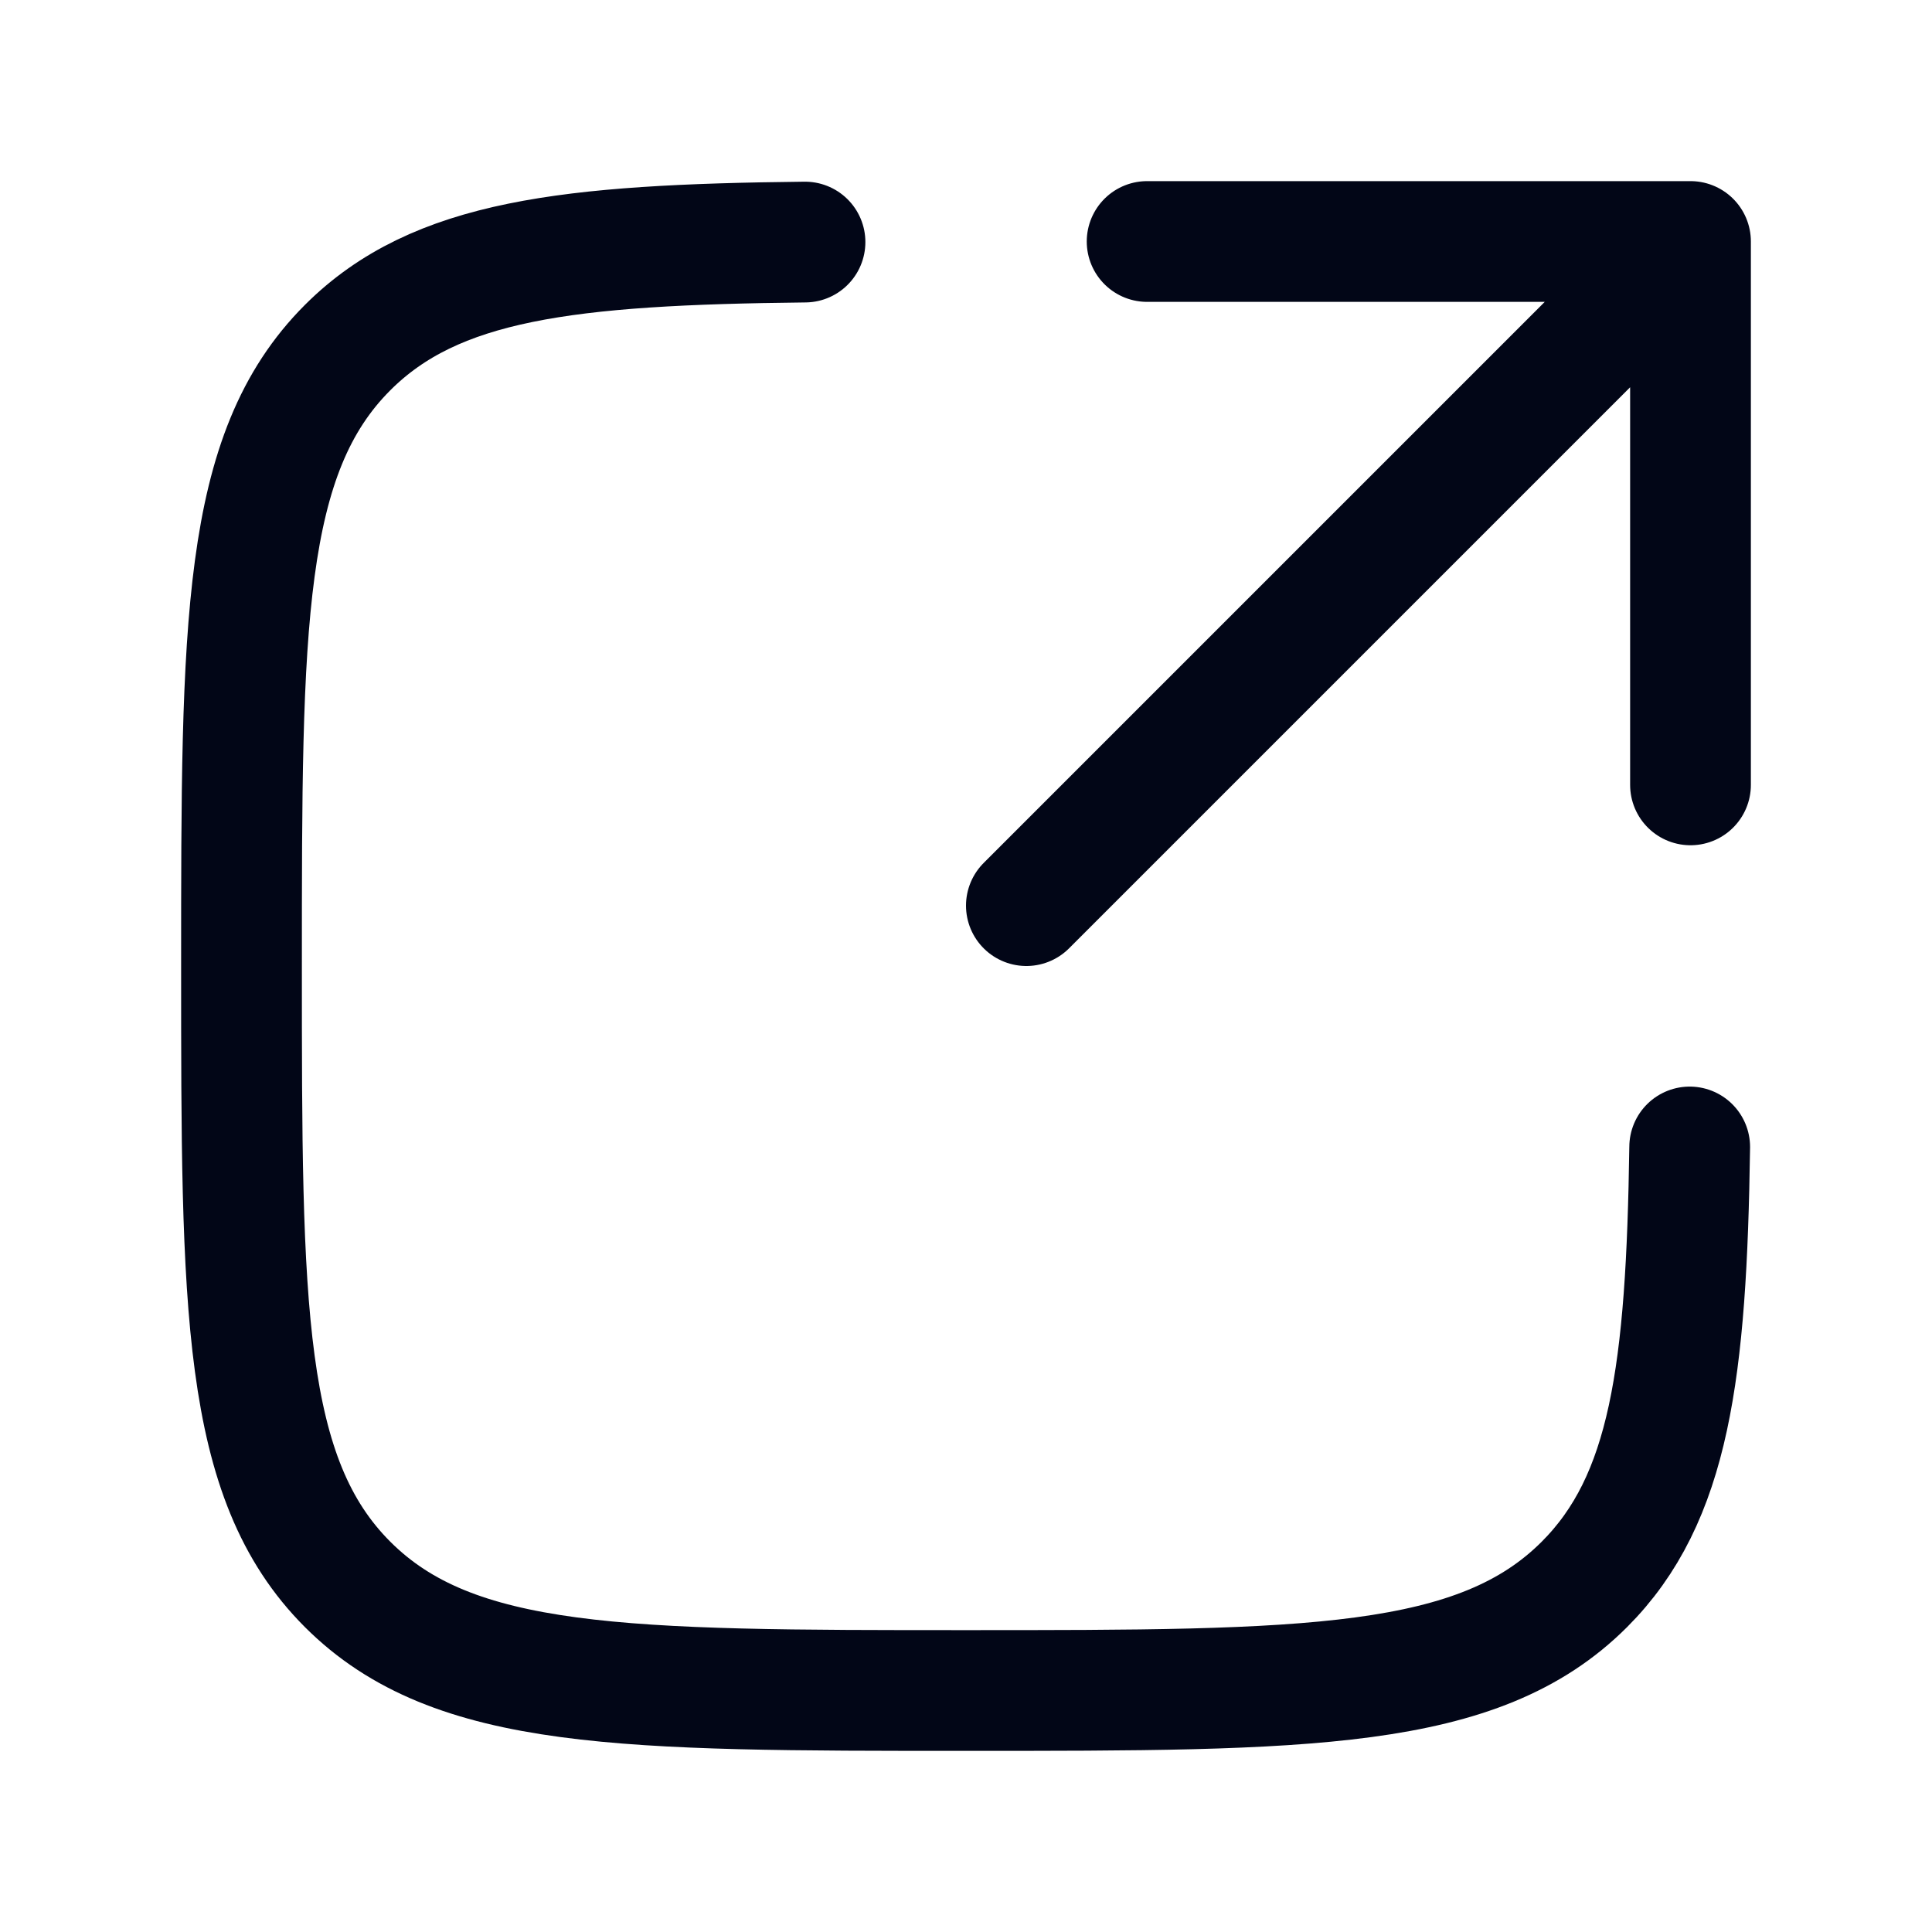 <svg width="24" height="24" viewBox="0 0 24 24" fill="none" xmlns="http://www.w3.org/2000/svg">
<path d="M10 3.007C7.054 3.039 5.41 3.226 4.318 4.318C3 5.636 3 7.758 3 12C3 16.243 3 18.364 4.318 19.682C5.636 21 7.758 21 12 21C16.243 21 18.364 21 19.682 19.682C20.743 18.621 20.95 17.039 20.99 14.248M21 3H14.25M21 3V9.75M21 3L12.75 11.25" stroke="#020617" stroke-width="1.5" stroke-linecap="round" stroke-linejoin="round"/>
</svg>
